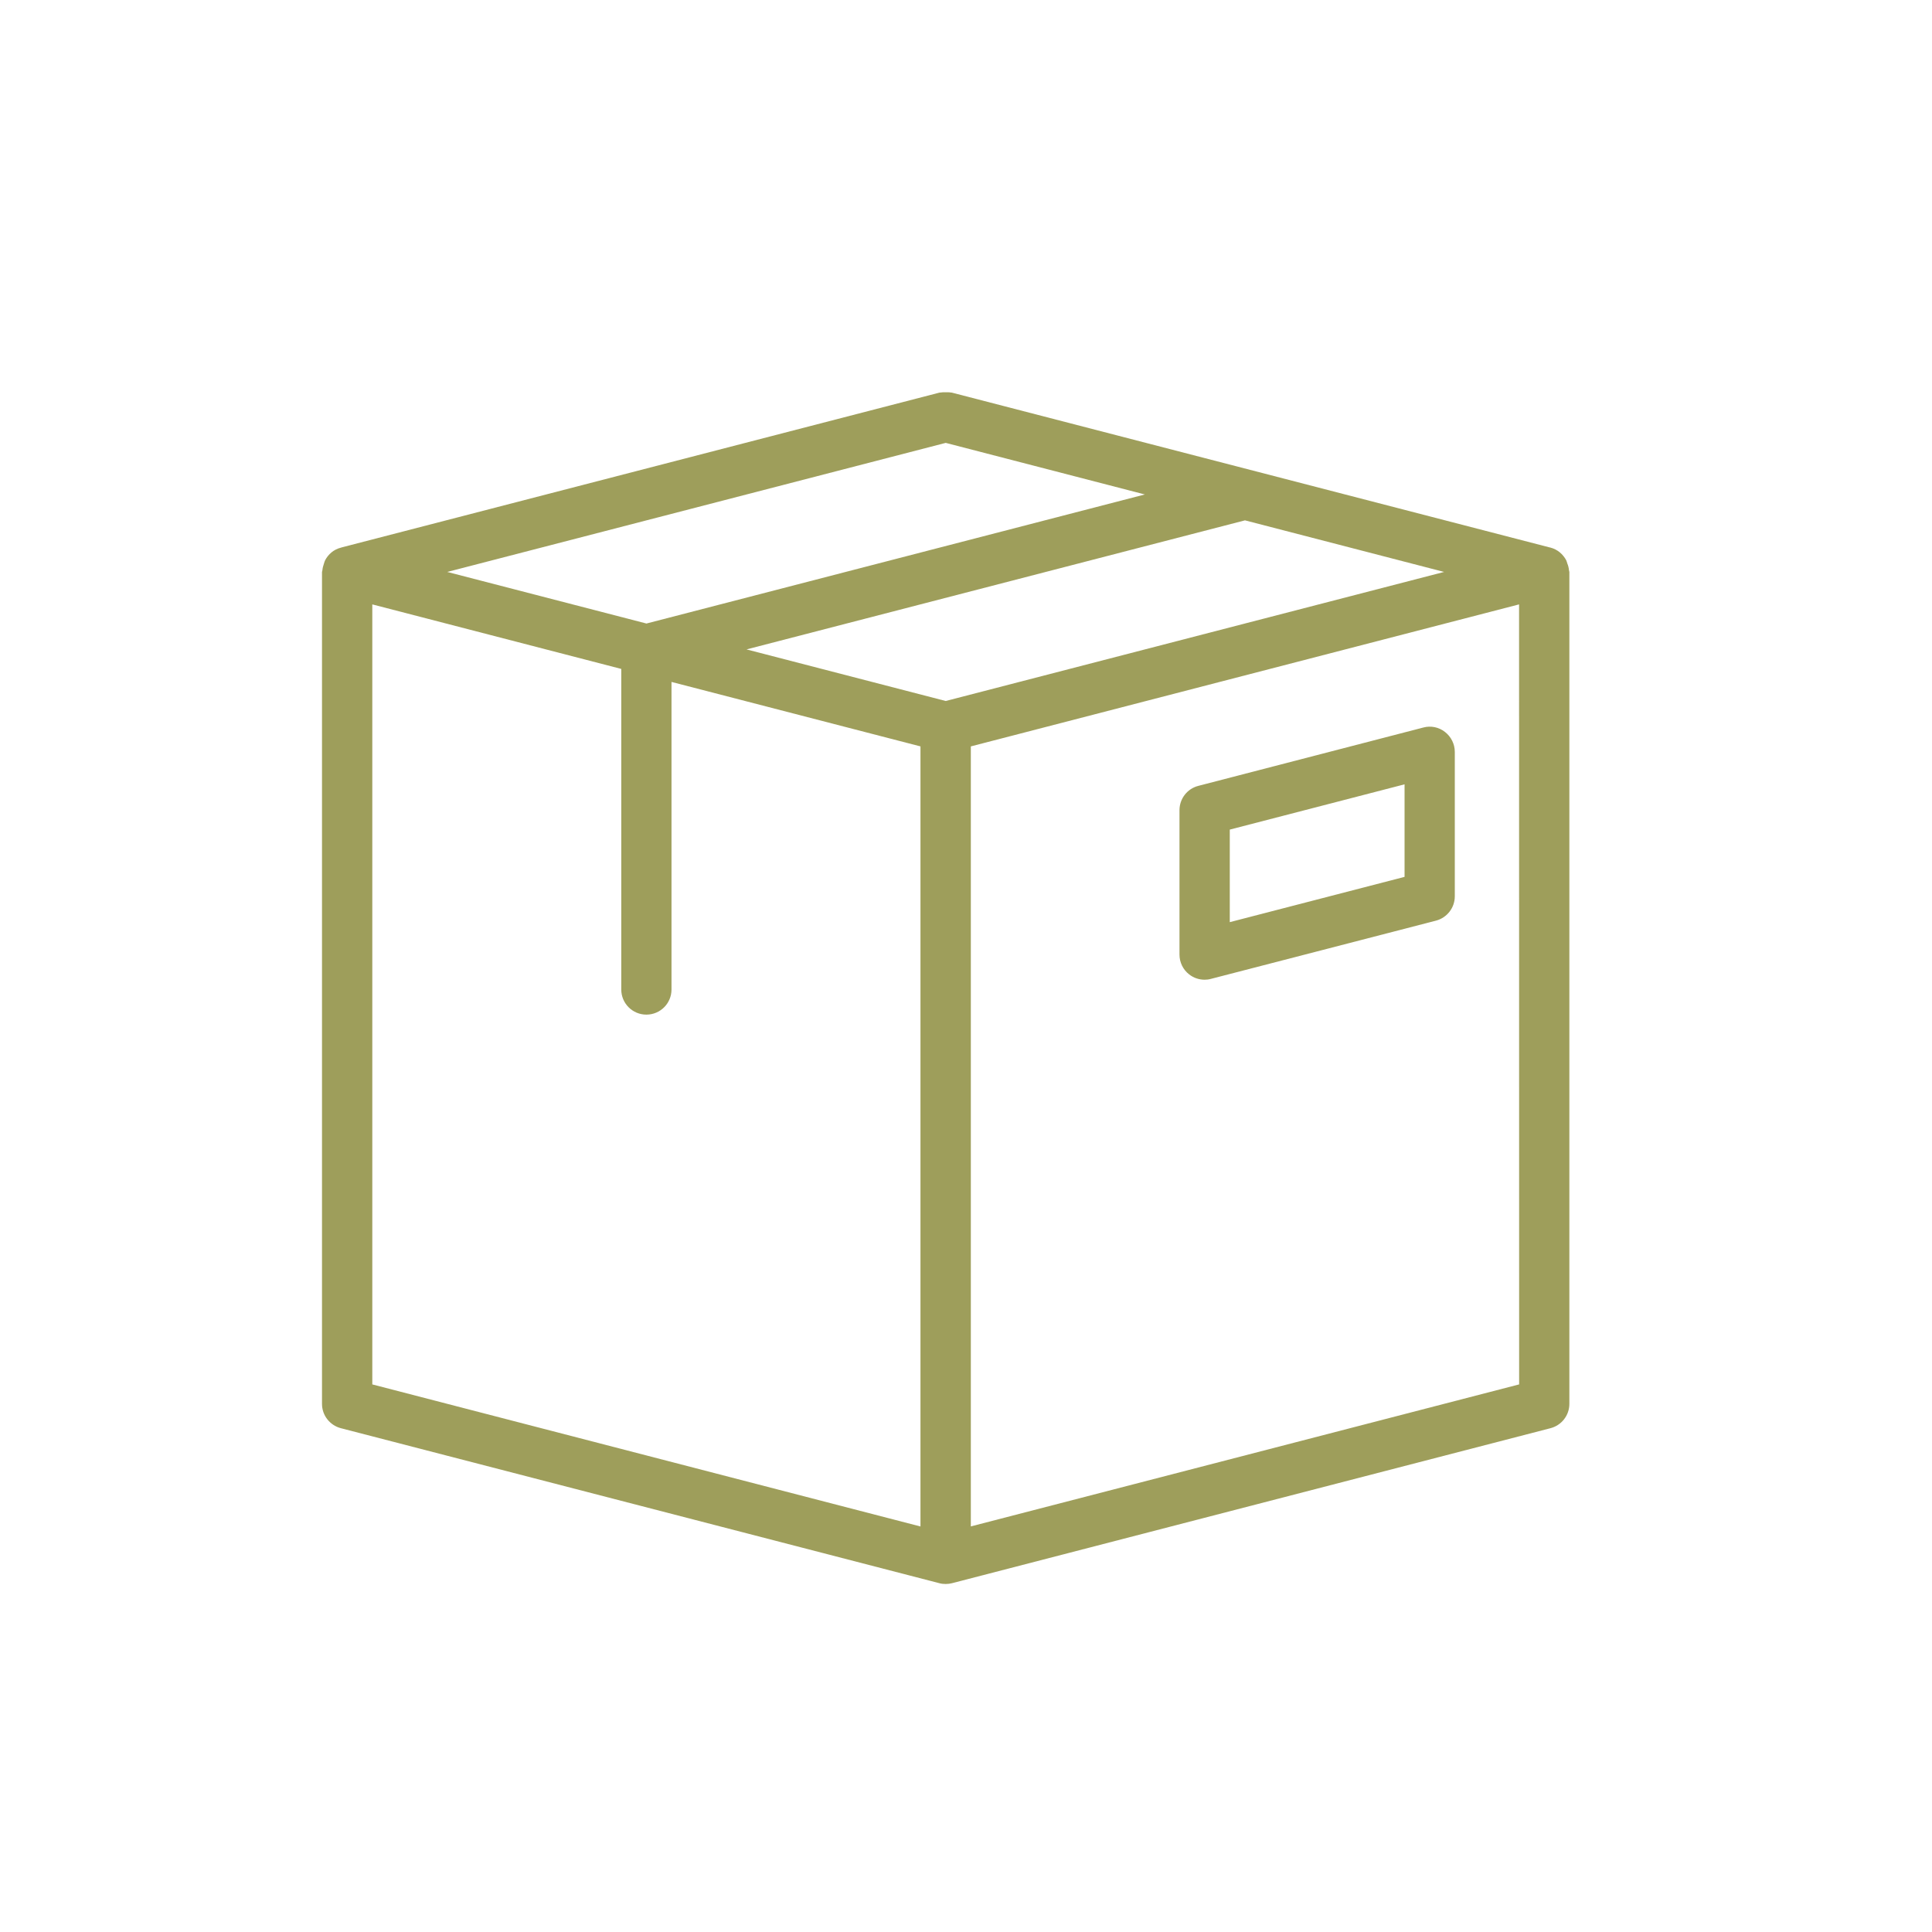 <svg width="30" height="30" viewBox="0 0 30 30" fill="none" xmlns="http://www.w3.org/2000/svg">
<path d="M5.293 22.177L14.587 24.584C14.619 24.593 14.652 24.596 14.685 24.596C14.718 24.596 14.75 24.592 14.782 24.584L24.076 22.177C24.249 22.132 24.369 21.977 24.369 21.799V8.881C24.369 8.872 24.363 8.864 24.363 8.855C24.36 8.818 24.351 8.783 24.337 8.749C24.331 8.732 24.328 8.715 24.32 8.699C24.27 8.606 24.186 8.532 24.076 8.503L24.059 8.499C24.057 8.498 24.056 8.498 24.054 8.498L14.782 6.097C14.776 6.095 14.77 6.097 14.764 6.095C14.738 6.09 14.711 6.091 14.683 6.091C14.656 6.091 14.631 6.09 14.605 6.095C14.599 6.097 14.592 6.095 14.586 6.097L5.313 8.498C5.312 8.498 5.311 8.499 5.31 8.499L5.293 8.504C5.182 8.532 5.098 8.606 5.049 8.699C5.04 8.715 5.037 8.732 5.031 8.749C5.019 8.784 5.009 8.818 5.006 8.856C5.005 8.865 5 8.873 5 8.882V21.8C5 21.977 5.121 22.132 5.293 22.177ZM14.685 6.877L17.777 7.678L10.038 9.682L6.945 8.881L14.685 6.877ZM22.424 8.881L14.685 10.885L11.592 10.084L19.332 8.08L22.424 8.881ZM5.781 9.385L9.647 10.387V15.365C9.647 15.581 9.822 15.755 10.037 15.755C10.252 15.755 10.427 15.581 10.427 15.365V10.589L14.293 11.59V23.703L5.781 21.497V9.385ZM23.589 21.497L15.075 23.702V11.59L23.588 9.385L23.589 21.497ZM18.705 15.213C18.738 15.213 18.771 15.209 18.803 15.2L22.297 14.296C22.469 14.251 22.59 14.096 22.59 13.918V11.675C22.59 11.554 22.533 11.44 22.438 11.366C22.343 11.291 22.217 11.265 22.101 11.297L18.607 12.203C18.435 12.247 18.315 12.403 18.315 12.58V14.823C18.315 14.944 18.371 15.058 18.466 15.131C18.535 15.185 18.62 15.213 18.705 15.213ZM19.096 12.882L21.81 12.179V13.616L19.096 14.319V12.882Z" fill="#9E9E5B"/>
</svg>
